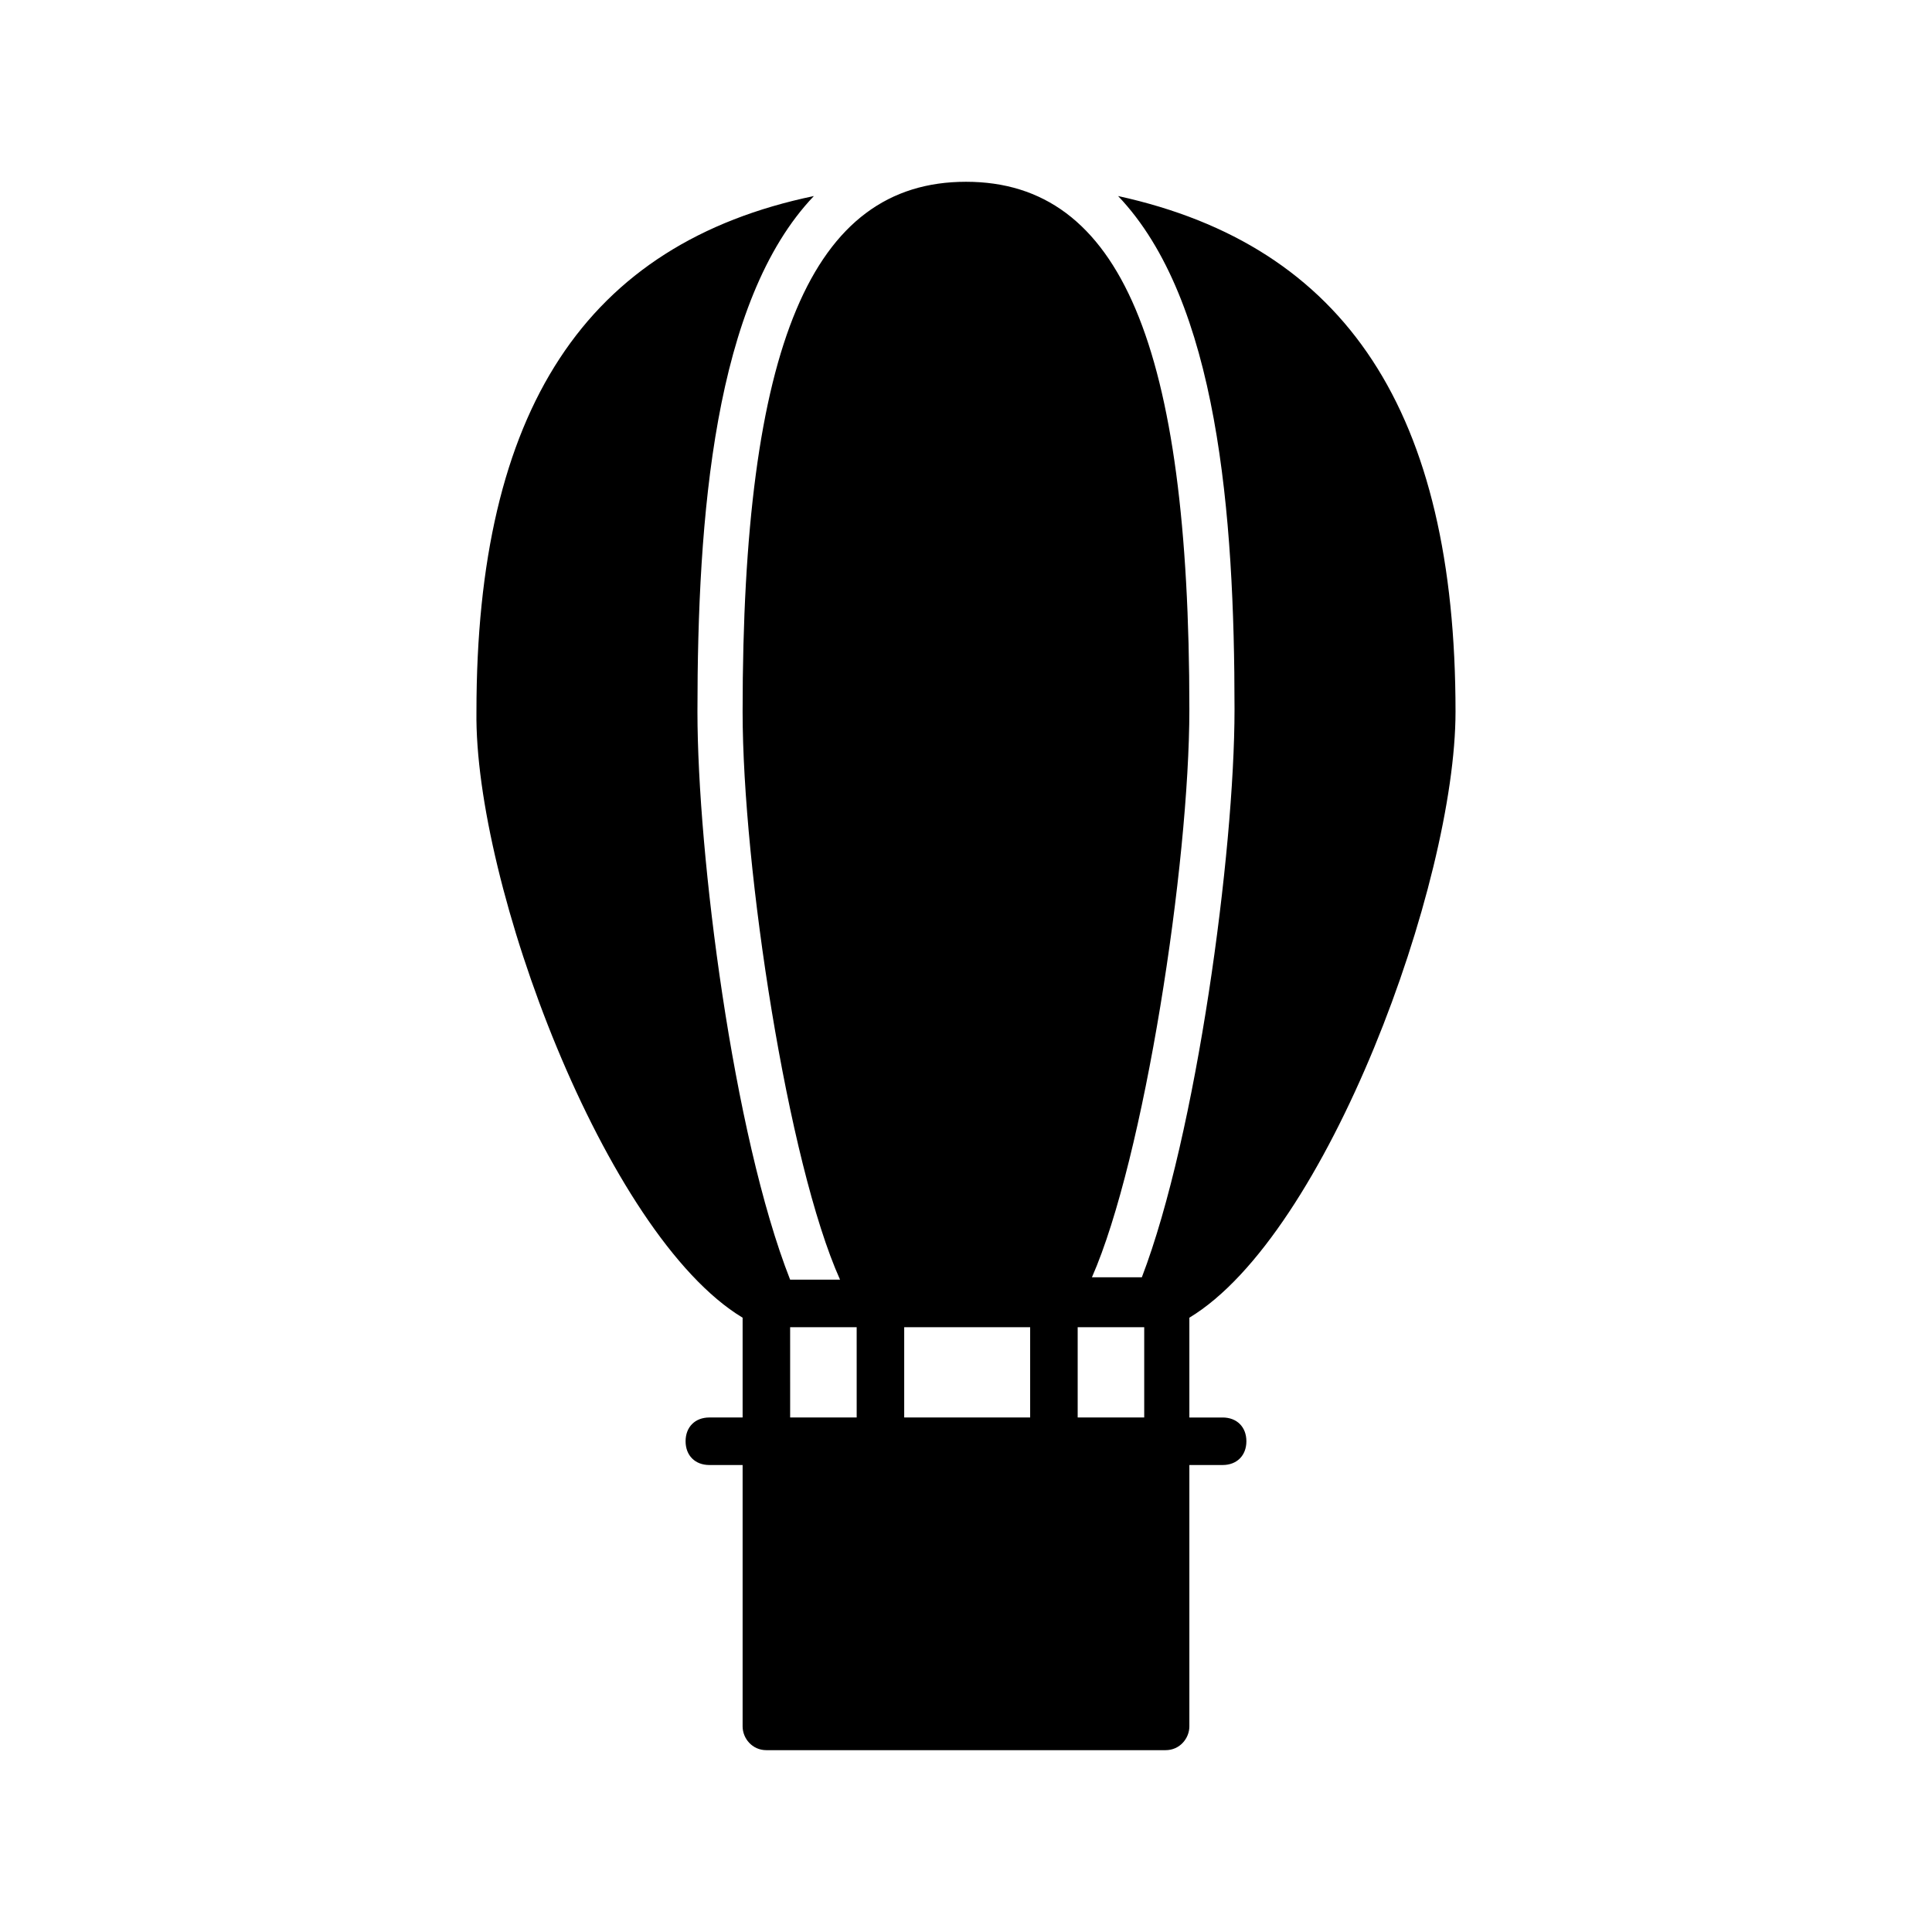 <?xml version="1.0" encoding="UTF-8"?>
<!-- Uploaded to: ICON Repo, www.svgrepo.com, Generator: ICON Repo Mixer Tools -->
<svg fill="#000000" width="800px" height="800px" version="1.1" viewBox="144 144 512 512" xmlns="http://www.w3.org/2000/svg">
 <path d="m340.8 493.2v26.449h-8.816c-3.777 0-6.297 2.519-6.297 6.297 0 3.777 2.519 6.297 6.297 6.297h8.816v69.273c0 3.148 2.519 6.297 6.297 6.297h105.8c3.777 0 6.297-3.148 6.297-6.297v-69.27h8.816c3.777 0 6.297-2.519 6.297-6.297s-2.519-6.297-6.297-6.297h-8.816v-26.449c36.527-22.043 70.535-115.25 70.535-160.59 0-79.352-28.969-123.43-89.426-136.66 26.449 27.711 30.859 84.387 30.859 136.03 0 37.785-10.078 112.73-24.562 150.51h-13.227c13.855-31.488 25.82-109.58 25.82-150.51 0-96.355-18.262-139.81-59.195-139.81s-59.199 43.453-59.199 140.44c0 41.562 11.965 119.66 25.82 150.51h-13.227c-15.113-38.414-24.562-112.73-24.562-150.51 0-51.641 4.41-108.95 30.859-136.66-60.457 12.594-89.426 56.68-89.426 136.66-0.629 45.344 34.008 138.55 70.535 160.59zm12.594 2.519h17.633l0.004 23.93h-17.633zm63.609 0v23.93h-33.379v-23.93zm12.594 23.93v-23.93h17.633v23.93z"/>
</svg>